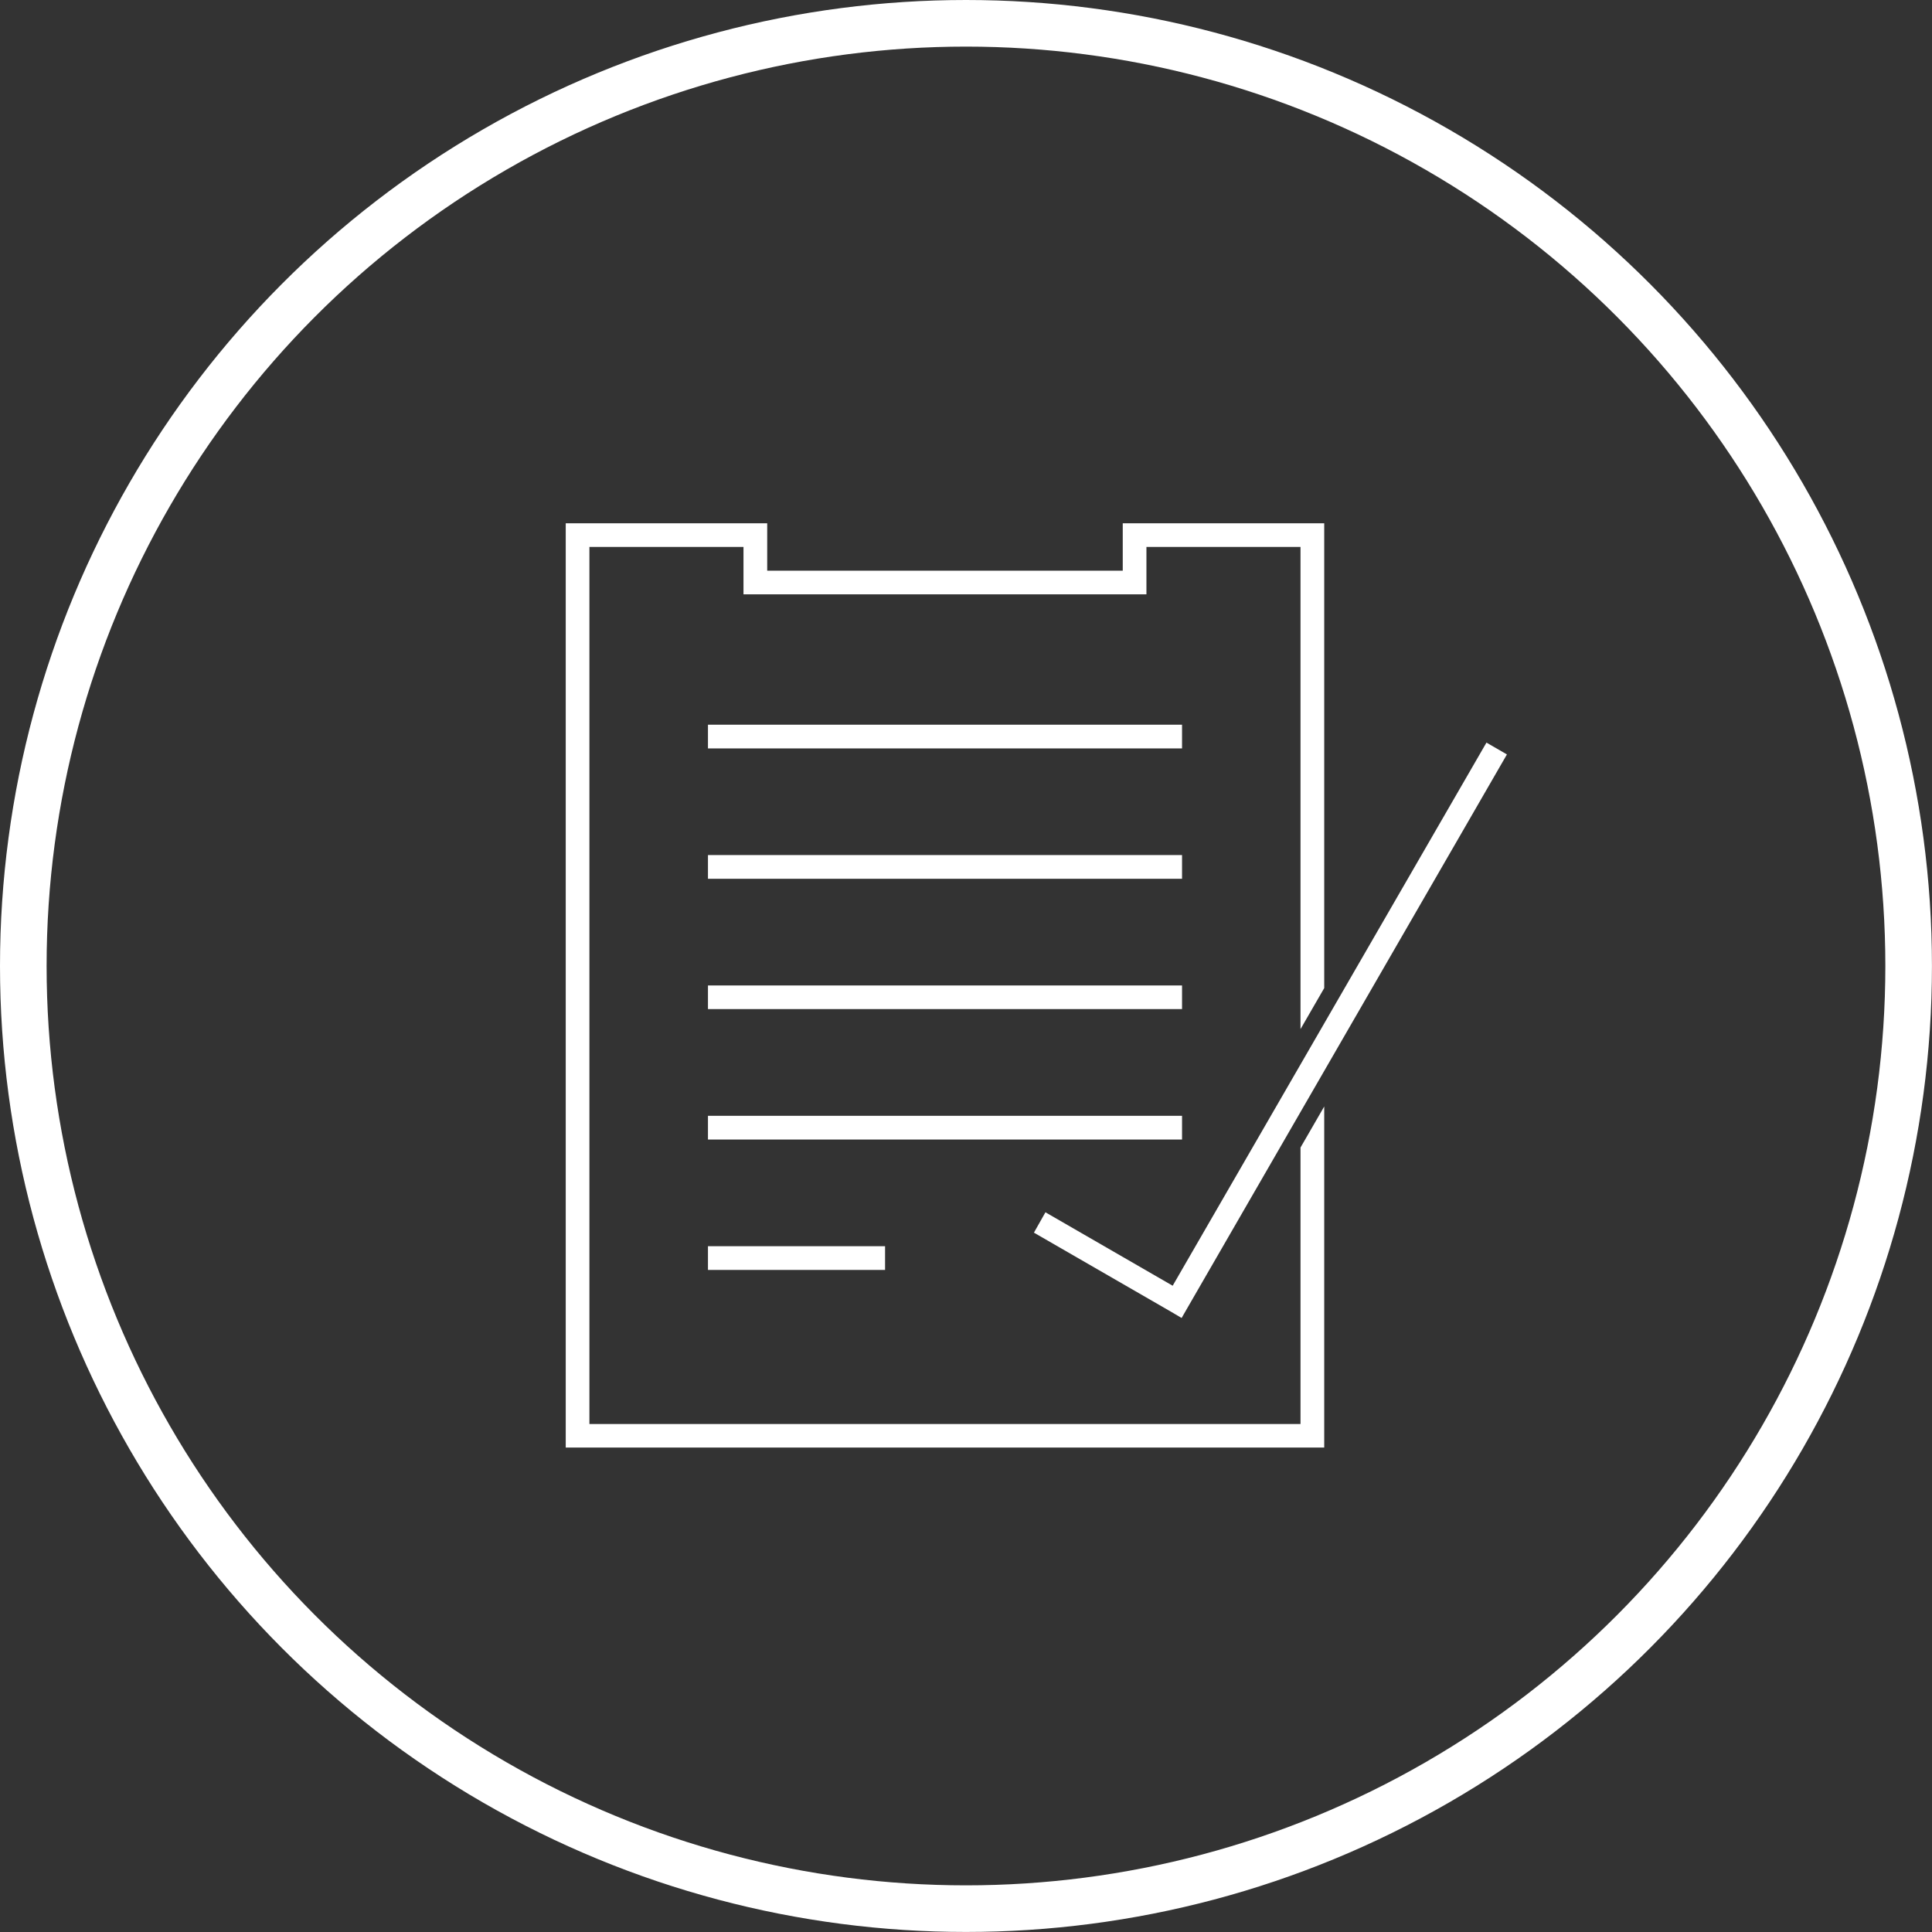 <svg xmlns="http://www.w3.org/2000/svg" width="41.455" height="41.455" viewBox="0 0 41.455 41.455">
    <rect x="0" y="0" width="41.455" height="41.455" fill="#333333" stroke="none"/>
    <defs>
        <style>
            .cls-1,.cls-4{fill:none}.cls-1{stroke:#fff}.cls-2{fill:#fff}.cls-3{stroke:none}
        </style>
    </defs>
    <g id="Group_264" data-name="Group 264" transform="translate(-435 -1464)">
        <g id="Ellipse_32" class="cls-1" data-name="Ellipse 32" transform="translate(435 1464)">
            <circle cx="20.727" cy="20.727" r="20.727" class="cls-3"/>
            <circle cx="20.727" cy="20.727" r="20.227" class="cls-4"/>
        </g>
        <path id="Path_43" d="M-8.169-7.732H-4.1v1.017h7.629v-1.017h4.323v9.973l-.509.881V-7.224H4.037v1.017h-8.646v-1.017h-3.306v18.819H7.343V5.663l.509-.881V12.1H-8.423V-7.732z" class="cls-2" data-name="Path 43" transform="translate(455.562 1482.96)"/>
        <path id="Path_44" d="M-4.846-2.665H5.326v.509H-4.846z" class="cls-2" data-name="Path 44" transform="translate(455.037 1482.215)"/>
        <path id="Path_45" d="M-4.846.614H5.326v.509H-4.846z" class="cls-2" data-name="Path 45" transform="translate(455.037 1481.733)"/>
        <path id="Path_46" d="M-4.846 3.893H5.326V4.4H-4.846z" class="cls-2" data-name="Path 46" transform="translate(455.037 1481.252)"/>
        <path id="Path_47" d="M-4.846 7.172H5.326v.509H-4.846z" class="cls-2" data-name="Path 47" transform="translate(455.037 1480.77)"/>
        <path id="Path_48" d="M-4.846 10.452h3.8v.509h-3.8z" class="cls-2" data-name="Path 48" transform="translate(455.037 1480.288)"/>
        <path id="Path_49" d="M3.6 7.863l2.73 1.576 6.733-11.654.439.254L6.648 9.912l-.126.219L6.3 10 3.353 8.3z" class="cls-2" data-name="Path 49" transform="translate(453.832 1482.149)"/>
    </g>
</svg>
